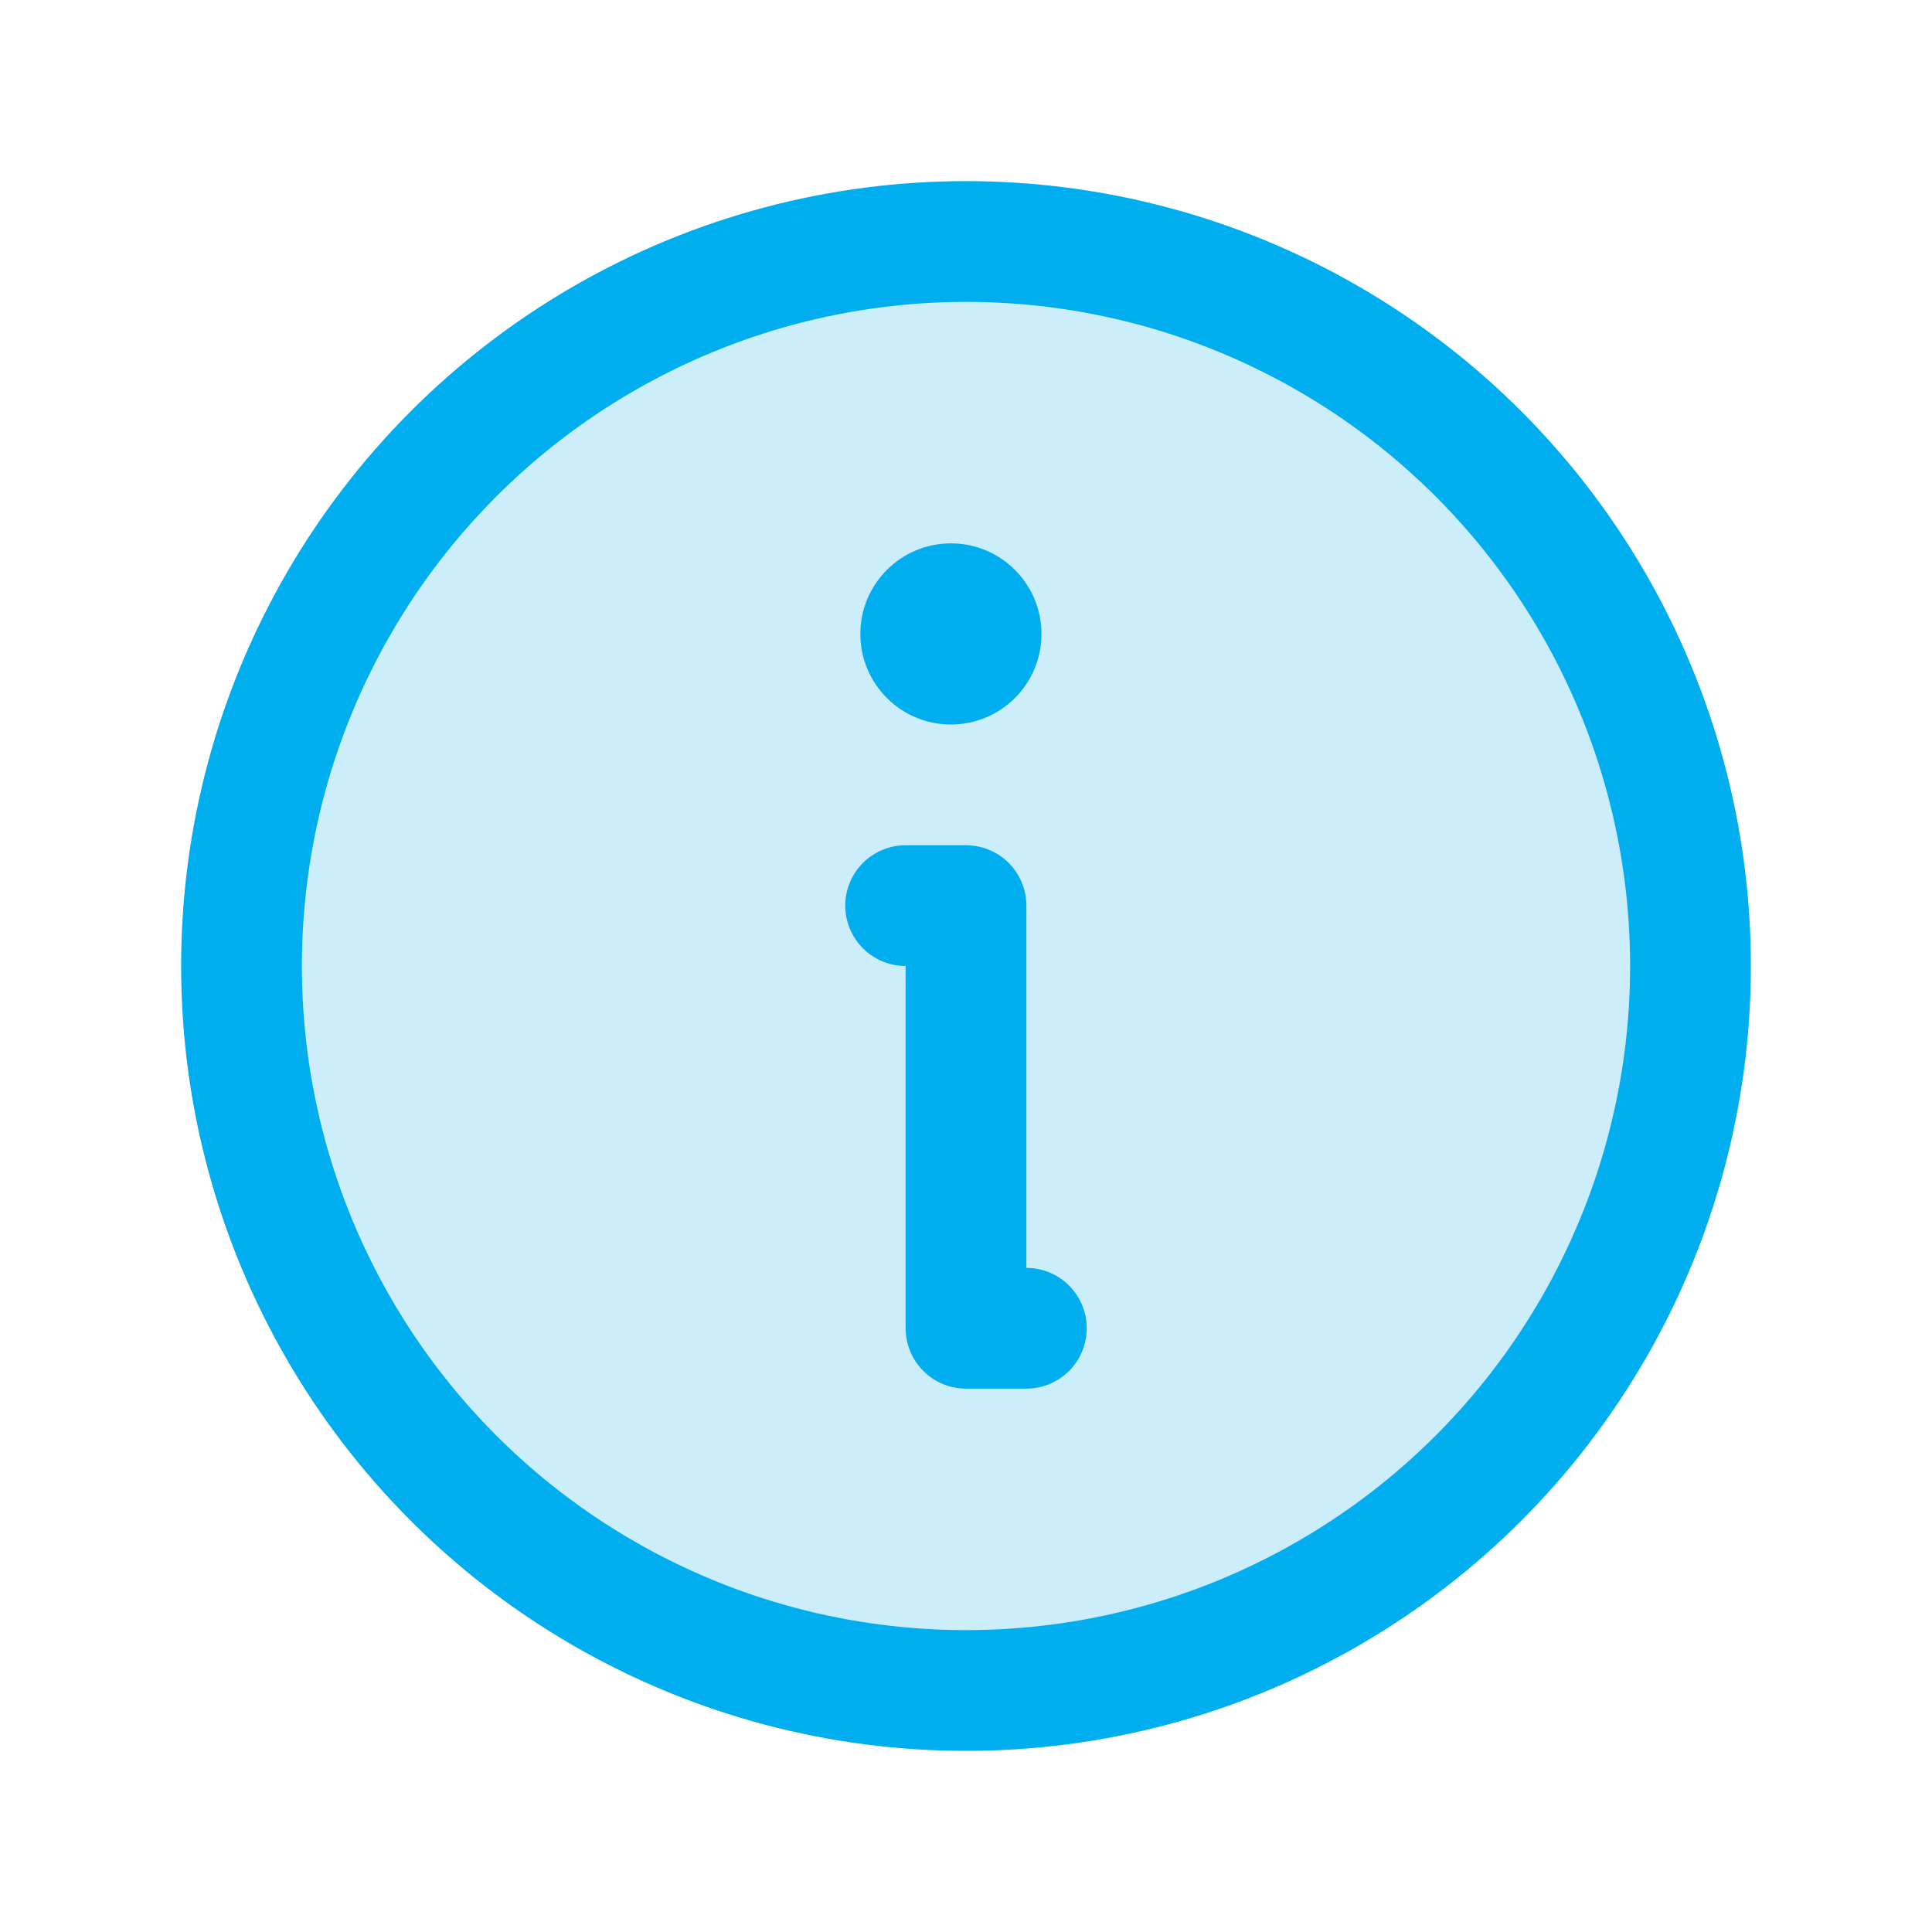 <svg viewBox="0 0 256 256" xmlns="http://www.w3.org/2000/svg"><rect fill="none" height="256" width="256"></rect><circle cx="128" cy="128" opacity="0.2" r="96" fill="#00aeef" original-fill="#000000"></circle><circle cx="128" cy="128" fill="none" r="96" stroke="#00aeef" stroke-linecap="round" stroke-linejoin="round" stroke-width="16px" original-stroke="#000000"></circle><polyline fill="none" points="120 120 128 120 128 176 136 176" stroke="#00aeef" stroke-linecap="round" stroke-linejoin="round" stroke-width="16px" original-stroke="#000000"></polyline><circle cx="126" cy="84" r="12" fill="#00aeef" opacity="1" original-fill="#000000"></circle></svg>